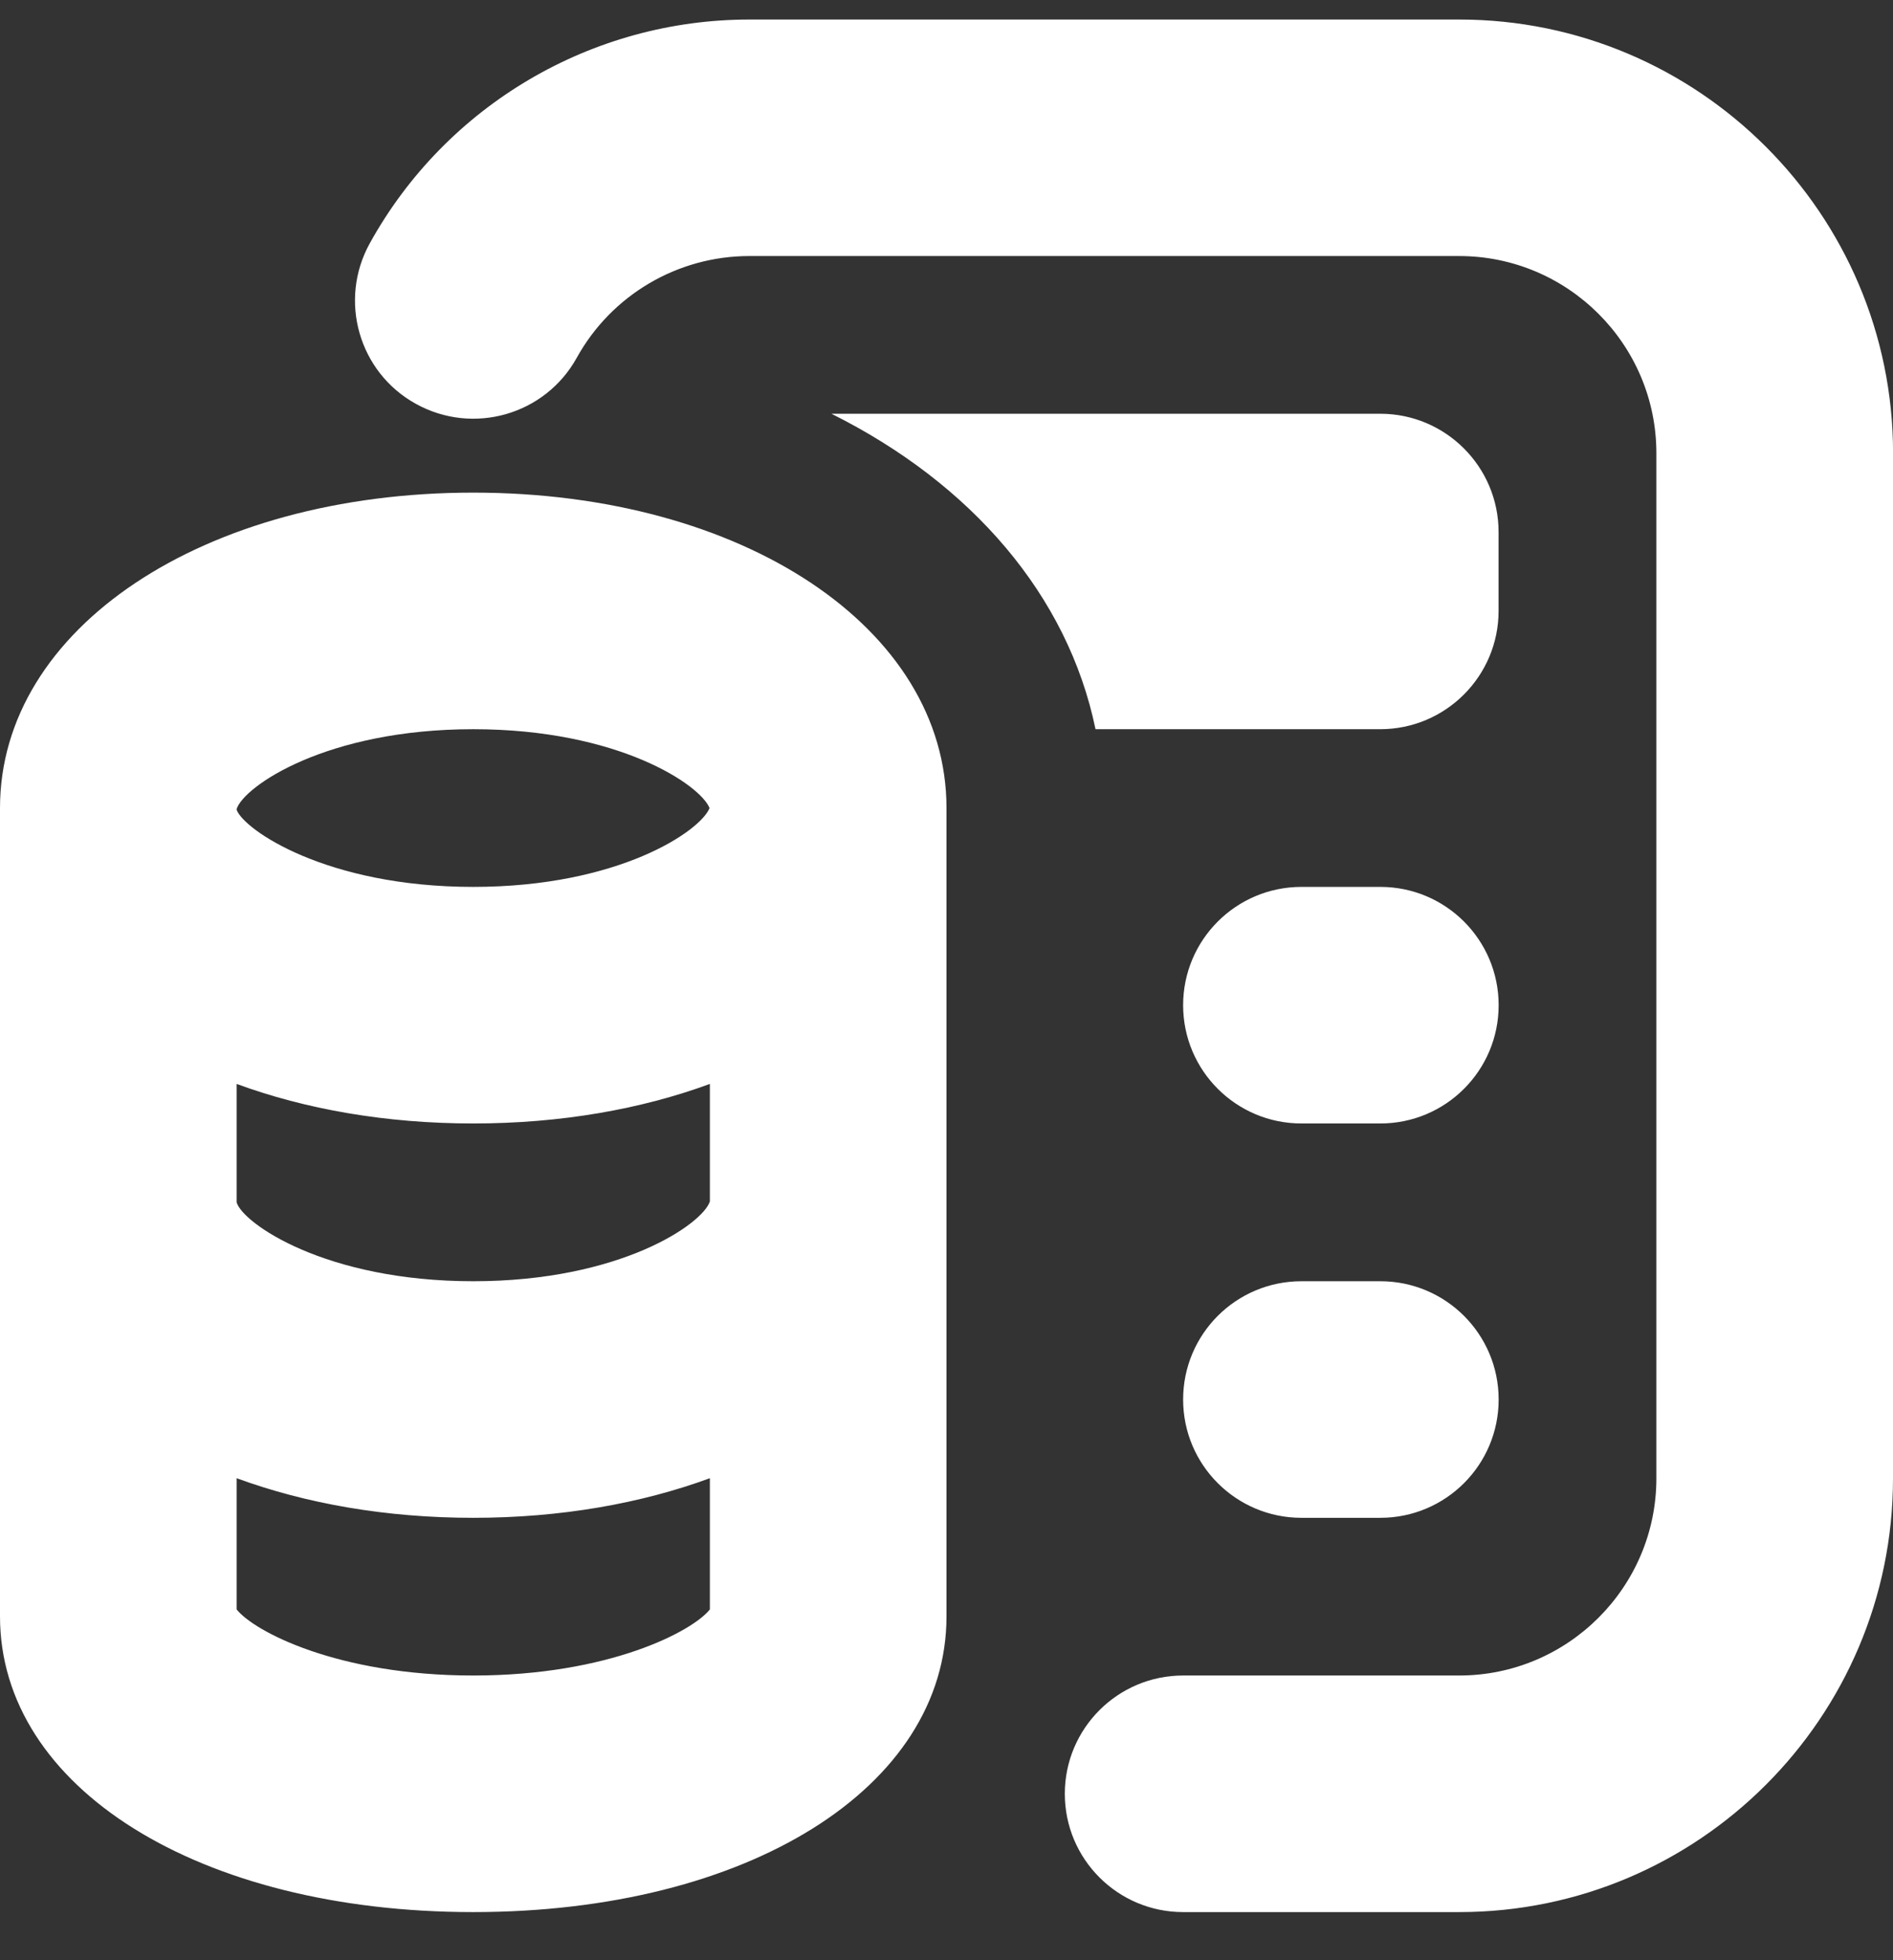 <svg width="28" height="29" viewBox="0 0 28 29" fill="none" xmlns="http://www.w3.org/2000/svg">
<rect x="0" y="0" width="28" height="29" fill="#333333" stroke="none"/>
<g clip-path="url(#clip0_7836_19449)">
<path d="M7 7.288C3.009 7.288 0 9.295 0 11.955V23.913C0 26.448 2.943 28.288 7 28.288C11.056 28.288 14 26.448 14 23.913V11.955C14 9.295 10.991 7.288 7 7.288ZM10.5 17.774C10.395 18.105 9.179 18.955 7 18.955C4.808 18.955 3.59 18.095 3.5 17.788V16.036C4.517 16.41 5.707 16.621 7 16.621C8.293 16.621 9.483 16.41 10.5 16.036V17.774ZM7 10.788C9.15 10.788 10.361 11.614 10.495 11.955C10.361 12.295 9.15 13.121 7 13.121C4.821 13.121 3.605 12.272 3.5 11.98V11.969C3.605 11.637 4.821 10.788 7 10.788ZM7 24.788C4.987 24.788 3.753 24.131 3.5 23.81V21.869C4.517 22.243 5.707 22.455 7 22.455C8.293 22.455 9.483 22.243 10.5 21.869V23.81C10.247 24.131 9.012 24.788 7 24.788ZM16.204 10.788C15.796 8.81 14.371 7.156 12.298 6.121H20.416C21.381 6.121 22.166 6.905 22.166 7.871V9.038C22.166 10.004 21.381 10.788 20.416 10.788H16.203H16.204ZM28 6.705V21.871C28 25.41 25.121 28.288 21.583 28.288H17.5C16.534 28.288 15.75 27.505 15.75 26.538C15.75 25.571 16.534 24.788 17.5 24.788H21.583C23.192 24.788 24.5 23.479 24.5 21.871V6.705C24.5 5.097 23.192 3.788 21.583 3.788H11.083C10.023 3.788 9.045 4.364 8.531 5.293C8.063 6.139 6.998 6.443 6.152 5.975C5.306 5.508 5.002 4.442 5.471 3.597C6.601 1.556 8.751 0.289 11.085 0.289H21.584C25.122 0.289 28.001 3.167 28.001 6.706L28 6.705ZM22.167 14.871C22.167 15.838 21.383 16.621 20.417 16.621H19.25C18.284 16.621 17.5 15.838 17.5 14.871C17.5 13.904 18.284 13.121 19.25 13.121H20.417C21.383 13.121 22.167 13.904 22.167 14.871ZM22.167 20.705C22.167 21.672 21.383 22.455 20.417 22.455H19.25C18.284 22.455 17.5 21.672 17.5 20.705C17.5 19.737 18.284 18.955 19.25 18.955H20.417C21.383 18.955 22.167 19.737 22.167 20.705Z" fill="white"/>
</g>
<defs>
<clipPath id="clip0_7836_19449">
<rect width="28" height="28" fill="white" transform="translate(0 0.289)"/>
</clipPath>
</defs>
</svg>
